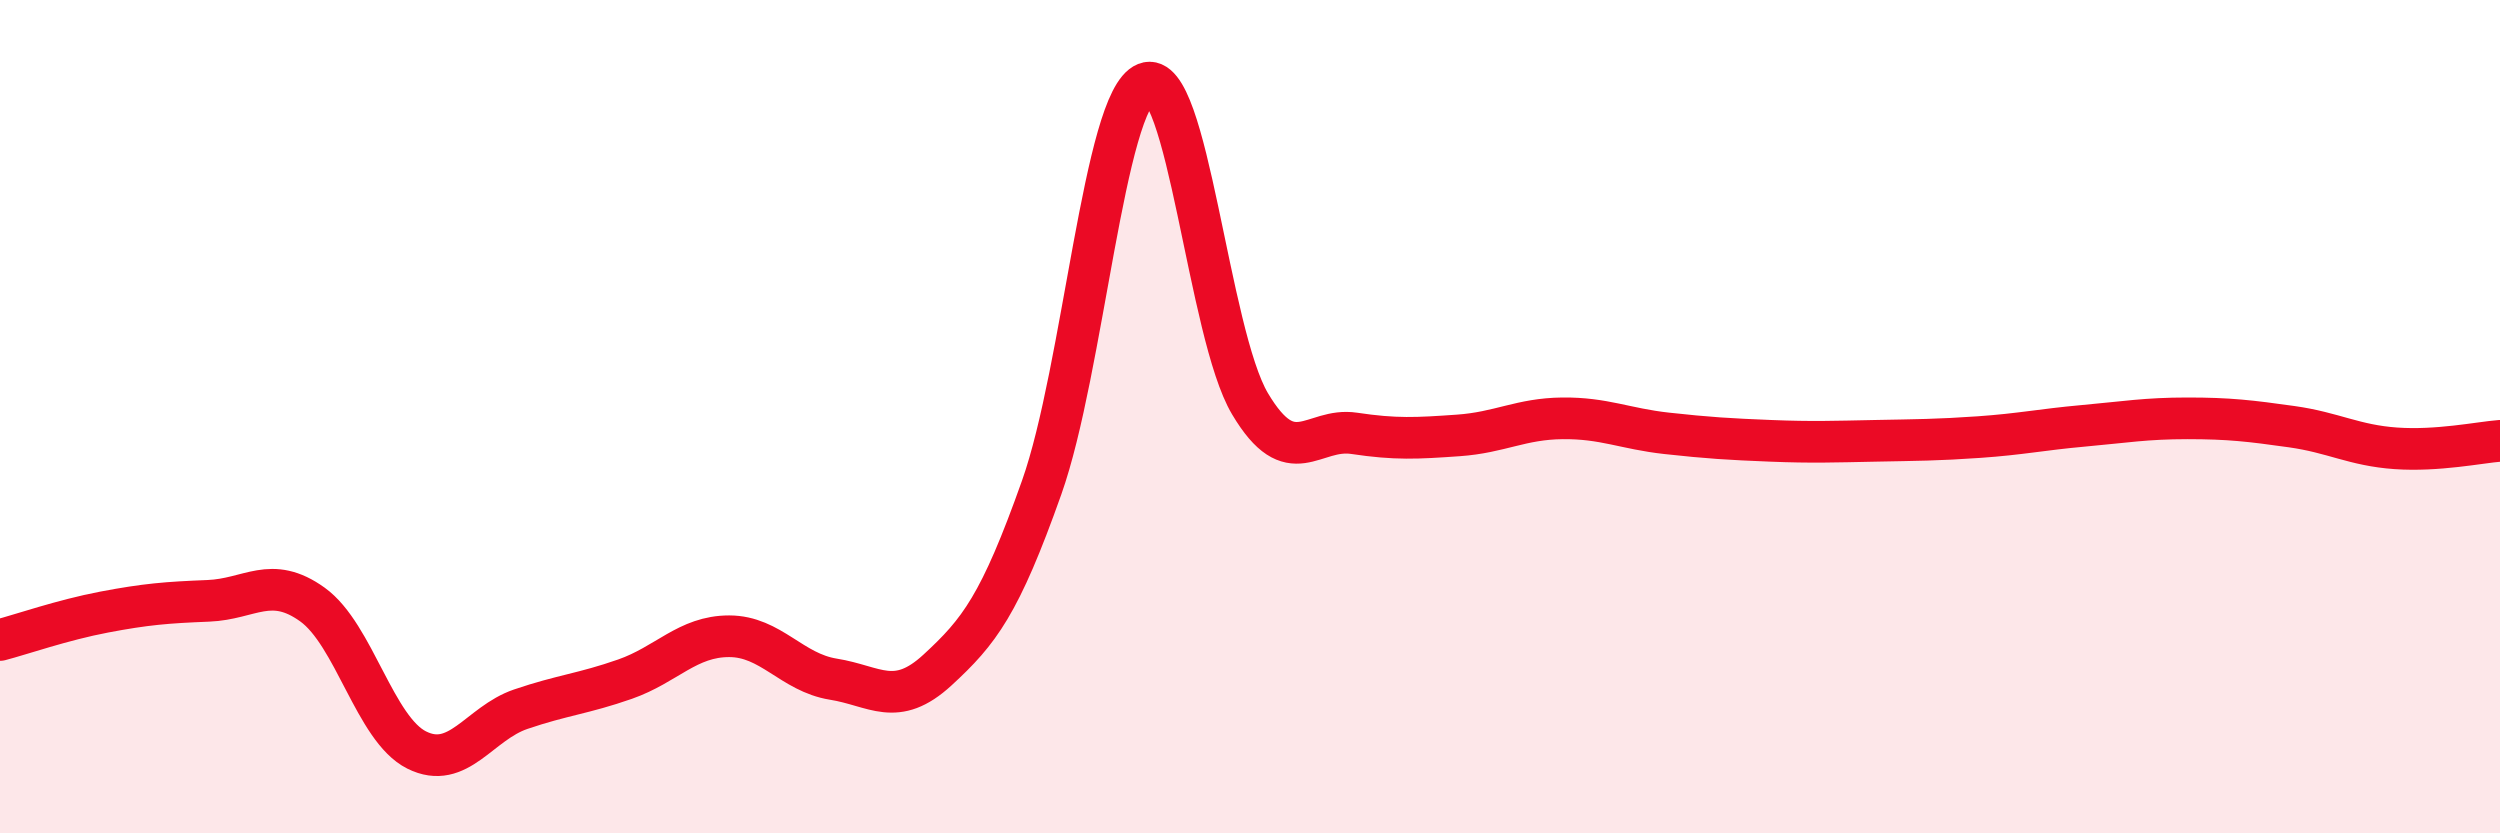 
    <svg width="60" height="20" viewBox="0 0 60 20" xmlns="http://www.w3.org/2000/svg">
      <path
        d="M 0,15.36 C 0.5,15.23 1.5,14.88 2.5,14.69 C 3.5,14.5 4,14.46 5,14.42 C 6,14.38 6.5,13.79 7.5,14.51 C 8.5,15.23 9,17.5 10,18 C 11,18.5 11.5,17.36 12.5,17.02 C 13.5,16.68 14,16.65 15,16.3 C 16,15.95 16.5,15.27 17.5,15.27 C 18.5,15.27 19,16.14 20,16.3 C 21,16.46 21.5,17 22.5,16.08 C 23.5,15.16 24,14.52 25,11.7 C 26,8.88 26.5,2.4 27.5,2 C 28.5,1.6 29,8.01 30,9.69 C 31,11.37 31.5,10.25 32.5,10.4 C 33.5,10.55 34,10.52 35,10.45 C 36,10.38 36.5,10.05 37.5,10.04 C 38.5,10.03 39,10.29 40,10.4 C 41,10.51 41.5,10.54 42.5,10.58 C 43.5,10.62 44,10.6 45,10.58 C 46,10.56 46.5,10.56 47.5,10.49 C 48.5,10.42 49,10.31 50,10.22 C 51,10.13 51.5,10.04 52.5,10.04 C 53.5,10.04 54,10.1 55,10.24 C 56,10.38 56.5,10.69 57.5,10.76 C 58.5,10.83 59.5,10.62 60,10.58L60 20L0 20Z"
        fill="#EB0A25"
        opacity="0.1"
        stroke-linecap="round"
        stroke-linejoin="round"
      />
      <path
        d="M 0,15.36 C 0.5,15.23 1.5,14.88 2.5,14.69 C 3.5,14.5 4,14.46 5,14.42 C 6,14.38 6.5,13.79 7.5,14.51 C 8.5,15.23 9,17.5 10,18 C 11,18.5 11.5,17.36 12.5,17.02 C 13.5,16.68 14,16.65 15,16.3 C 16,15.95 16.5,15.27 17.5,15.27 C 18.5,15.27 19,16.14 20,16.3 C 21,16.46 21.5,17 22.5,16.08 C 23.5,15.16 24,14.52 25,11.7 C 26,8.88 26.5,2.4 27.5,2 C 28.5,1.6 29,8.01 30,9.69 C 31,11.37 31.5,10.25 32.5,10.4 C 33.5,10.55 34,10.52 35,10.45 C 36,10.38 36.5,10.05 37.5,10.04 C 38.5,10.03 39,10.29 40,10.4 C 41,10.51 41.5,10.54 42.5,10.58 C 43.5,10.62 44,10.6 45,10.58 C 46,10.56 46.5,10.56 47.5,10.49 C 48.5,10.42 49,10.31 50,10.22 C 51,10.13 51.5,10.04 52.5,10.04 C 53.5,10.04 54,10.1 55,10.24 C 56,10.38 56.5,10.69 57.5,10.76 C 58.5,10.83 59.5,10.62 60,10.58"
        stroke="#EB0A25"
        stroke-width="1"
        fill="none"
        stroke-linecap="round"
        stroke-linejoin="round"
      />
    </svg>
  